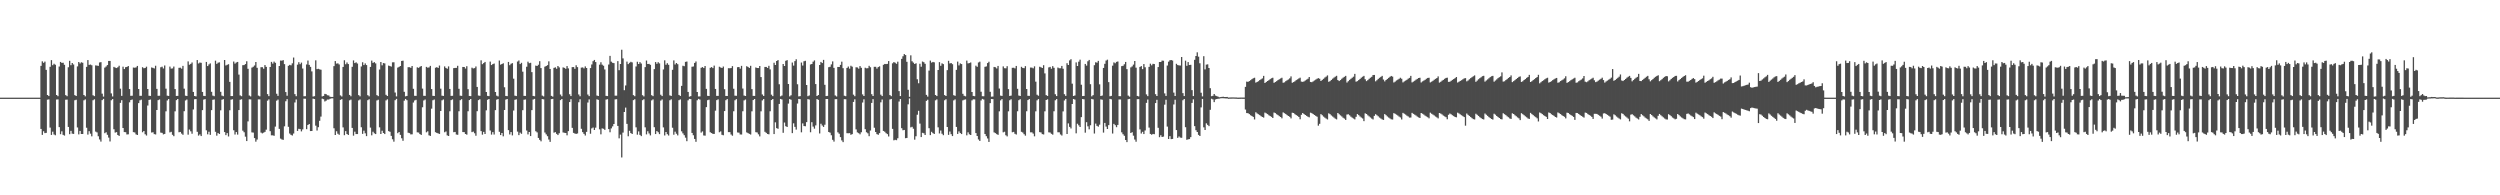 <?xml version="1.0" encoding="UTF-8"?>
<svg xmlns="http://www.w3.org/2000/svg" width="1920" height="150">
  <path d="M0 75.000h1v1.000H0zM1 75.000h1v1.000H1zM2 75.000h1v1.000H2zM3 75.000h1v1.000H3zM4 75.000h1v1.000H4zM5 75.000h1v1.000H5zM6 75.000h1v1.000H6zM7 75.000h1v1.000H7zM8 75.000h1v1.000H8zM9 75.000h1v1.000H9zM10 75.000h1v1.000H10zM11 75.000h1v1.000H11zM12 75.000h1v1.000H12zM13 75.000h1v1.000H13zM14 75.000h1v1.000H14zM15 75.000h1v1.000H15zM16 75.000h1v1.000H16zM17 75.000h1v1.000H17zM18 75.000h1v1.000H18zM19 75.000h1v1.000H19zM20 75.000h1v1.000H20zM21 75.000h1v1.000H21zM22 75.000h1v1.000H22zM23 75.000h1v1.000H23zM24 75.000h1v1.000H24zM25 75.000h1v1.000H25zM26 75.000h1v1.000H26zM27 75.000h1v1.000H27zM28 75.000h1v1.000H28zM29 75.000h1v1.000H29zM30 75.000h1v1.000H30zM31 50.597h1v48.409H31zM32 47.079h1v56.485H32zM33 48.253h1v52.540H33zM34 47.299h1v54.966H34zM35 53.637h1v48.385H35zM36 72.977h1v3.566H36zM37 73.802h1v2.542H37zM38 51.321h1v46.677H38zM39 46.193h1v57.456H39zM40 50.065h1v51.043H40zM41 48.969h1v54.311H41zM42 49.716h1v54.148H42zM43 72.966h1v3.481H43zM44 73.875h1v2.483H44zM45 51.092h1v46.525H45zM46 47.558h1v55.485H46zM47 48.263h1v52.597H47zM48 48.201h1v55.391H48zM49 49.766h1v54.383H49zM50 73.087h1v3.521H50zM51 73.874h1v2.602H51zM52 51.674h1v45.825H52zM53 46.712h1v56.328H53zM54 50.097h1v50.390H54zM55 48.382h1v54.293H55zM56 49.493h1v53.359H56zM57 73.051h1v3.945H57zM58 73.752h1v2.843H58zM59 50.988h1v46.895H59zM60 47.602h1v55.613H60zM61 48.762h1v51.776H61zM62 47.826h1v55.106H62zM63 48.195h1v54.736H63zM64 72.959h1v4.116H64zM65 73.963h1v2.355H65zM66 51.336h1v46.752H66zM67 46.113h1v57.252H67zM68 49.796h1v50.972H68zM69 49.570h1v53.086H69zM70 50.123h1v54.571H70zM71 73.159h1v3.845H71zM72 73.839h1v2.431H72zM73 50.213h1v50.836H73zM74 50.382h1v51.282H74zM75 50.592h1v54.042H75zM76 47.967h1v59.126H76zM77 47.722h1v61.024H77zM78 71.934h1v4.949H78zM79 74.187h1v1.726H79zM80 51.909h1v50.402H80zM81 51.056h1v50.525H81zM82 49.994h1v53.519H82zM83 46.796h1v58.863H83zM84 46.814h1v61.809H84zM85 71.737h1v5.290H85zM86 74.073h1v1.997H86zM87 51.340h1v47.947H87zM88 51.915h1v49.947H88zM89 52.299h1v49.176H89zM90 51.655h1v52.039H90zM91 50.500h1v53.918H91zM92 68.073h1v10.925H92zM93 73.618h1v3.341H93zM94 51.218h1v47.108H94zM95 53.066h1v48.363H95zM96 51.625h1v49.885H96zM97 51.414h1v51.856H97zM98 50.694h1v52.469H98zM99 68.406h1v10.166H99zM100 73.552h1v3.291H100zM101 73.518h1v2.942H101zM102 51.892h1v49.568H102zM103 52.033h1v49.700H103zM104 51.762h1v51.477H104zM105 50.656h1v53.008H105zM106 68.327h1v10.898H106zM107 73.585h1v3.482H107zM108 73.587h1v2.983H108zM109 51.589h1v49.973H109zM110 52.430h1v48.183H110zM111 52.185h1v50.907H111zM112 51.218h1v52.896H112zM113 68.335h1v12.720H113zM114 73.538h1v3.212H114zM115 73.653h1v2.804H115zM116 51.826h1v49.970H116zM117 52.098h1v49.493H117zM118 52.570h1v50.462H118zM119 50.481h1v52.767H119zM120 68.247h1v16.217H120zM121 73.559h1v3.354H121zM122 73.523h1v2.861H122zM123 51.663h1v50.156H123zM124 51.214h1v50.844H124zM125 52.568h1v50.657H125zM126 50.278h1v52.577H126zM127 68.072h1v17.418H127zM128 73.496h1v3.679H128zM129 73.677h1v2.414H129zM130 51.167h1v50.508H130zM131 52.669h1v48.564H131zM132 52.506h1v51.041H132zM133 51.072h1v53.519H133zM134 68.422h1v17.092H134zM135 73.670h1v3.215H135zM136 73.643h1v2.394H136zM137 52.090h1v49.498H137zM138 51.973h1v49.356H138zM139 52.734h1v49.851H139zM140 50.604h1v52.934H140zM141 68.090h1v17.289H141zM142 73.458h1v3.700H142zM143 73.730h1v2.691H143zM144 47.152h1v56.272H144zM145 49.697h1v49.795H145zM146 49.053h1v51.816H146zM147 47.952h1v54.755H147zM148 70.597h1v13.473H148zM149 73.716h1v2.514H149zM150 74.032h1v2.070H150zM151 46.153h1v55.077H151zM152 48.729h1v55.438H152zM153 48.007h1v55.209H153zM154 48.211h1v56.272H154zM155 70.610h1v13.992H155zM156 73.637h1v2.846H156zM157 73.789h1v2.356H157zM158 47.575h1v52.531H158zM159 50.733h1v52.417H159zM160 49.475h1v51.681H160zM161 48.668h1v54.906H161zM162 70.525h1v14.061H162zM163 73.408h1v3.258H163zM164 73.878h1v2.487H164zM165 46.578h1v54.644H165zM166 49.051h1v55.138H166zM167 48.122h1v54.079H167zM168 47.878h1v55.012H168zM169 70.478h1v14.246H169zM170 73.432h1v3.159H170zM171 73.876h1v2.279H171zM172 46.061h1v55.347H172zM173 50.293h1v53.498H173zM174 49.760h1v52.508H174zM175 49.297h1v55.515H175zM176 62.878h1v21.784H176zM177 73.778h1v2.763H177zM178 73.802h1v2.421H178zM179 47.277h1v52.777H179zM180 48.839h1v54.475H180zM181 47.997h1v53.429H181zM182 47.544h1v55.822H182zM183 57.305h1v27.245H183zM184 73.272h1v3.335H184zM185 73.900h1v2.338H185zM186 50.092h1v50.260H186zM187 49.986h1v51.619H187zM188 49.198h1v55.777H188zM189 47.035h1v61.308H189zM190 52.851h1v40.401H190zM191 73.375h1v2.895H191zM192 74.011h1v2.313H192zM193 51.910h1v49.790H193zM194 51.265h1v50.584H194zM195 50.292h1v55.720H195zM196 47.629h1v61.194H196zM197 52.095h1v55.092H197zM198 73.414h1v2.945H198zM199 73.974h1v2.368H199zM200 51.600h1v50.238H200zM201 51.622h1v50.835H201zM202 52.799h1v49.081H202zM203 49.973h1v51.302H203zM204 51.338h1v48.240H204zM205 72.310h1v5.016H205zM206 73.805h1v2.533H206zM207 51.452h1v49.326H207zM208 47.494h1v56.422H208zM209 48.848h1v55.074H209zM210 47.287h1v57.030H210zM211 48.254h1v48.982H211zM212 72.010h1v5.282H212zM213 73.618h1v2.860H213zM214 50.683h1v48.275H214zM215 46.481h1v59.985H215zM216 46.599h1v60.508H216zM217 46.182h1v61.255H217zM218 49.274h1v47.729H218zM219 70.703h1v7.056H219zM220 73.546h1v2.588H220zM221 50.514h1v46.852H221zM222 49.843h1v52.700H222zM223 50.179h1v53.409H223zM224 48.655h1v55.451H224zM225 44.202h1v58.361H225zM226 72.307h1v6.376H226zM227 73.892h1v2.479H227zM228 49.675h1v50.893H228zM229 47.780h1v51.117H229zM230 49.287h1v49.893H230zM231 48.065h1v52.830H231zM232 52.607h1v46.787H232zM233 73.947h1v1.842H233zM234 73.868h1v1.947H234zM235 49.484h1v49.717H235zM236 46.481h1v49.536H236zM237 49.831h1v45.421H237zM238 51.349h1v49.322H238zM239 54.824h1v45.796H239zM240 74.117h1v1.662H240zM241 73.865h1v2.220H241zM242 46.351h1v50.155H242zM243 53.069h1v47.204H243zM244 52.856h1v44.844H244zM245 53.232h1v39.531H245zM246 53.548h1v36.000H246zM247 74.050h1v1.738H247zM248 73.673h1v2.505H248zM249 72.093h1v5.846H249zM250 72.335h1v4.990H250zM251 73.149h1v3.295H251zM252 73.302h1v3.152H252zM253 74.297h1v1.557H253zM254 74.434h1v1.120H254zM255 74.460h1v1.068H255zM256 50.794h1v47.737H256zM257 46.921h1v56.735H257zM258 48.866h1v51.971H258zM259 48.659h1v54.062H259zM260 49.512h1v54.009H260zM261 73.282h1v3.394H261zM262 74.073h1v2.072H262zM263 51.405h1v46.454H263zM264 46.304h1v57.504H264zM265 49.371h1v51.318H265zM266 47.964h1v54.955H266zM267 49.216h1v54.440H267zM268 72.915h1v4.138H268zM269 73.917h1v2.558H269zM270 51.287h1v46.952H270zM271 46.404h1v57.804H271zM272 48.422h1v52.686H272zM273 47.887h1v55.092H273zM274 48.813h1v54.132H274zM275 73.064h1v4.053H275zM276 73.985h1v2.394H276zM277 51.021h1v46.734H277zM278 47.828h1v55.004H278zM279 49.984h1v50.368H279zM280 48.667h1v53.719H280zM281 49.953h1v54.606H281zM282 73.126h1v3.835H282zM283 74.002h1v2.233H283zM284 51.391h1v46.603H284zM285 46.564h1v57.387H285zM286 48.307h1v52.883H286zM287 47.698h1v54.715H287zM288 48.700h1v54.269H288zM289 73.067h1v4.078H289zM290 73.813h1v2.789H290zM291 53.423h1v44.348H291zM292 47.591h1v55.302H292zM293 50.185h1v50.214H293zM294 48.427h1v53.706H294zM295 48.691h1v54.258H295zM296 72.821h1v4.310H296zM297 73.745h1v2.522H297zM298 50.407h1v50.291H298zM299 50.749h1v50.498H299zM300 51.138h1v53.188H300zM301 47.863h1v59.102H301zM302 47.806h1v61.011H302zM303 71.054h1v5.889H303zM304 74.056h1v1.889H304zM305 51.912h1v50.403H305zM306 51.357h1v50.029H306zM307 50.672h1v52.908H307zM308 46.785h1v59.413H308zM309 46.569h1v61.581H309zM310 70.509h1v6.784H310zM311 73.984h1v1.982H311zM312 73.691h1v3.283H312zM313 51.611h1v50.307H313zM314 51.611h1v50.626H314zM315 52.092h1v51.151H315zM316 50.696h1v52.485H316zM317 68.220h1v10.512H317zM318 73.559h1v3.576H318zM319 73.608h1v3.045H319zM320 51.696h1v49.944H320zM321 52.144h1v49.616H321zM322 51.290h1v51.656H322zM323 50.702h1v52.920H323zM324 68.045h1v14.334H324zM325 73.597h1v3.561H325zM326 73.627h1v2.804H326zM327 51.343h1v50.274H327zM328 51.947h1v48.931H328zM329 51.746h1v52.201H329zM330 50.565h1v53.850H330zM331 68.396h1v15.056H331zM332 73.599h1v3.408H332zM333 73.722h1v2.735H333zM334 52.010h1v49.498H334zM335 51.565h1v50.505H335zM336 52.178h1v50.256H336zM337 50.343h1v52.525H337zM338 68.118h1v17.143H338zM339 73.482h1v3.548H339zM340 73.655h1v2.714H340zM341 51.011h1v50.545H341zM342 52.160h1v48.797H342zM343 52.792h1v51.193H343zM344 51.004h1v53.443H344zM345 68.321h1v17.123H345zM346 73.648h1v3.236H346zM347 73.577h1v2.740H347zM348 52.310h1v49.228H348zM349 52.170h1v49.154H349zM350 52.104h1v51.239H350zM351 50.557h1v52.976H351zM352 68.221h1v17.214H352zM353 73.448h1v3.508H353zM354 73.617h1v2.574H354zM355 51.398h1v50.013H355zM356 51.451h1v50.009H356zM357 52.625h1v50.297H357zM358 50.834h1v52.582H358zM359 68.484h1v16.945H359zM360 73.672h1v3.194H360zM361 73.811h1v2.235H361zM362 51.991h1v49.502H362zM363 52.594h1v48.477H363zM364 52.318h1v50.020H364zM365 51.025h1v53.233H365zM366 66.769h1v18.650H366zM367 73.394h1v3.518H367zM368 73.582h1v2.667H368zM369 46.358h1v54.366H369zM370 49.311h1v54.104H370zM371 48.440h1v52.837H371zM372 47.576h1v55.314H372zM373 70.667h1v14.056H373zM374 73.649h1v2.993H374zM375 73.829h1v2.226H375zM376 47.285h1v52.970H376zM377 49.987h1v53.395H377zM378 49.223h1v52.241H378zM379 48.783h1v54.532H379zM380 70.641h1v13.940H380zM381 73.465h1v3.094H381zM382 74.014h1v2.060H382zM383 46.490h1v54.753H383zM384 49.648h1v54.102H384zM385 49.175h1v52.944H385zM386 48.607h1v56.091H386zM387 67.004h1v17.466H387zM388 73.654h1v2.861H388zM389 73.806h1v2.214H389zM390 47.585h1v52.372H390zM391 50.051h1v53.211H391zM392 48.956h1v52.476H392zM393 48.504h1v55.473H393zM394 60.418h1v24.481H394zM395 73.483h1v3.151H395zM396 73.796h1v2.476H396zM397 47.253h1v53.841H397zM398 46.439h1v57.326H398zM399 49.190h1v52.663H399zM400 48.253h1v54.520H400zM401 55.046h1v29.606H401zM402 73.630h1v2.953H402zM403 73.665h1v2.726H403zM404 51.276h1v48.961H404zM405 47.368h1v55.839H405zM406 48.529h1v52.838H406zM407 48.211h1v56.301H407zM408 55.392h1v29.187H408zM409 73.675h1v2.770H409zM410 73.949h1v1.975H410zM411 50.387h1v50.438H411zM412 50.700h1v51.003H412zM413 49.713h1v56.236H413zM414 46.993h1v60.441H414zM415 52.251h1v56.270H415zM416 73.410h1v2.660H416zM417 74.046h1v2.239H417zM418 51.210h1v50.586H418zM419 50.676h1v52.547H419zM420 49.998h1v54.601H420zM421 47.096h1v60.088H421zM422 52.917h1v56.030H422zM423 73.607h1v2.541H423zM424 74.205h1v1.734H424zM425 52.102h1v49.788H425zM426 51.703h1v49.757H426zM427 52.763h1v50.051H427zM428 50.669h1v53.066H428zM429 51.750h1v50.616H429zM430 72.580h1v4.301H430zM431 73.933h1v2.122H431zM432 51.744h1v50.001H432zM433 52.124h1v49.869H433zM434 52.845h1v49.318H434zM435 50.760h1v53.196H435zM436 52.513h1v48.218H436zM437 72.385h1v5.993H437zM438 73.777h1v2.393H438zM439 51.543h1v46.666H439zM440 51.509h1v50.539H440zM441 52.863h1v49.704H441zM442 50.149h1v52.712H442zM443 51.561h1v50.960H443zM444 72.573h1v5.952H444zM445 73.938h1v2.274H445zM446 51.905h1v46.989H446zM447 51.746h1v49.756H447zM448 52.520h1v50.303H448zM449 50.991h1v53.116H449zM450 52.210h1v49.070H450zM451 72.578h1v6.175H451zM452 73.810h1v2.523H452zM453 52.263h1v50.467H453zM454 49.518h1v49.079H454zM455 46.989h1v50.953H455zM456 46.031h1v53.789H456zM457 47.689h1v50.385H457zM458 73.383h1v2.892H458zM459 73.725h1v2.981H459zM460 49.642h1v49.671H460zM461 47.826h1v55.346H461zM462 49.679h1v48.952H462zM463 50.496h1v48.421H463zM464 53.349h1v46.406H464zM465 73.647h1v2.850H465zM466 73.768h1v2.398H466zM467 49.536h1v49.586H467zM468 42.910h1v58.660H468zM469 47.359h1v51.248H469zM470 48.229h1v48.841H470zM471 48.494h1v46.720H471zM472 73.472h1v2.858H472zM473 73.487h1v2.721H473zM474 46.928h1v49.787H474zM475 53.888h1v52.355H475zM476 49.144h1v54.239H476zM477 38.200h1v82.718H477zM478 44.848h1v56.978H478zM479 69.292h1v16.713H479zM480 65.631h1v17.007H480zM481 47.330h1v47.794H481zM482 49.272h1v55.376H482zM483 48.245h1v52.212H483zM484 47.464h1v54.737H484zM485 47.906h1v55.030H485zM486 73.085h1v3.842H486zM487 73.904h1v2.309H487zM488 51.022h1v46.765H488zM489 47.399h1v56.021H489zM490 49.165h1v51.770H490zM491 47.707h1v55.895H491zM492 48.782h1v55.762H492zM493 73.096h1v3.839H493zM494 74.037h1v2.179H494zM495 51.582h1v46.214H495zM496 46.463h1v56.753H496zM497 49.159h1v51.667H497zM498 49.053h1v53.450H498zM499 49.769h1v54.238H499zM500 73.115h1v3.974H500zM501 73.805h1v2.520H501zM502 53.089h1v44.611H502zM503 47.672h1v55.305H503zM504 48.983h1v51.688H504zM505 47.773h1v53.802H505zM506 48.666h1v54.343H506zM507 72.772h1v4.485H507zM508 73.767h1v2.615H508zM509 53.369h1v44.494H509zM510 46.325h1v57.722H510zM511 49.740h1v51.619H511zM512 48.518h1v54.527H512zM513 49.750h1v54.346H513zM514 73.260h1v3.728H514zM515 73.680h1v2.595H515zM516 53.594h1v44.502H516zM517 46.394h1v57.074H517zM518 49.506h1v51.593H518zM519 48.406h1v54.280H519zM520 49.314h1v54.653H520zM521 72.887h1v4.086H521zM522 73.700h1v2.639H522zM523 65.924h1v34.940H523zM524 50.486h1v51.940H524zM525 50.845h1v52.984H525zM526 47.511h1v58.217H526zM527 47.231h1v61.213H527zM528 70.612h1v6.445H528zM529 74.232h1v1.685H529zM530 73.854h1v2.274H530zM531 51.273h1v50.840H531zM532 51.023h1v52.847H532zM533 48.330h1v58.378H533zM534 47.183h1v61.736H534zM535 70.639h1v6.346H535zM536 74.061h1v1.873H536zM537 74.017h1v2.472H537zM538 52.094h1v49.753H538zM539 51.522h1v49.370H539zM540 52.260h1v51.790H540zM541 50.713h1v53.497H541zM542 68.240h1v14.056H542zM543 73.556h1v3.414H543zM544 73.740h1v2.781H544zM545 52.076h1v49.523H545zM546 51.485h1v50.694H546zM547 52.351h1v50.470H547zM548 50.405h1v52.454H548zM549 68.277h1v16.705H549zM550 73.610h1v3.317H550zM551 73.620h1v2.664H551zM552 51.262h1v50.343H552zM553 51.794h1v49.137H553zM554 52.235h1v51.307H554zM555 51.116h1v52.757H555zM556 68.511h1v16.768H556zM557 73.671h1v3.280H557zM558 73.719h1v2.348H558zM559 52.362h1v49.140H559zM560 52.433h1v49.066H560zM561 52.274h1v51.026H561zM562 50.813h1v53.444H562zM563 68.157h1v17.286H563zM564 73.448h1v3.531H564zM565 73.556h1v2.582H565zM566 51.590h1v50.135H566zM567 51.453h1v50.427H567zM568 52.723h1v50.522H568zM569 50.601h1v52.706H569zM570 68.013h1v17.415H570zM571 73.371h1v3.722H571zM572 73.728h1v2.687H572zM573 50.822h1v50.869H573zM574 51.384h1v50.871H574zM575 52.186h1v50.647H575zM576 50.515h1v52.787H576zM577 68.464h1v17.020H577zM578 73.607h1v3.235H578zM579 73.675h1v2.341H579zM580 51.789h1v49.746H580zM581 52.202h1v49.524H581zM582 52.280h1v50.890H582zM583 50.696h1v54.068H583zM584 59.203h1v26.284H584zM585 72.558h1v4.553H585zM586 73.659h1v2.445H586zM587 51.389h1v49.825H587zM588 51.393h1v50.658H588zM589 52.160h1v50.738H589zM590 50.517h1v52.642H590zM591 53.317h1v32.142H591zM592 72.694h1v4.140H592zM593 73.842h1v2.178H593zM594 48.194h1v54.773H594zM595 49.940h1v44.008H595zM596 46.845h1v51.583H596zM597 46.134h1v52.800H597zM598 64.723h1v15.086H598zM599 73.996h1v1.963H599zM600 73.353h1v3.032H600zM601 49.168h1v52.827H601zM602 50.709h1v43.377H602zM603 46.701h1v50.222H603zM604 46.161h1v51.380H604zM605 64.487h1v15.093H605zM606 74.046h1v2.058H606zM607 73.152h1v3.465H607zM608 48.012h1v54.247H608zM609 50.359h1v44.346H609zM610 46.946h1v50.473H610zM611 45.537h1v53.998H611zM612 64.714h1v14.824H612zM613 74.032h1v1.969H613zM614 73.831h1v2.355H614zM615 48.012h1v53.621H615zM616 50.351h1v44.409H616zM617 47.032h1v49.770H617zM618 46.698h1v50.249H618zM619 65.268h1v28.527H619zM620 73.883h1v2.251H620zM621 73.299h1v3.133H621zM622 49.516h1v52.051H622zM623 49.129h1v44.733H623zM624 47.366h1v49.878H624zM625 46.366h1v52.438H625zM626 64.558h1v31.729H626zM627 73.716h1v2.359H627zM628 72.973h1v3.717H628zM629 49.918h1v52.591H629zM630 47.584h1v47.442H630zM631 48.421h1v47.999H631zM632 45.996h1v51.480H632zM633 65.125h1v30.665H633zM634 73.793h1v2.216H634zM635 73.648h1v2.404H635zM636 51.610h1v49.766H636zM637 51.294h1v50.611H637zM638 49.459h1v54.428H638zM639 47.163h1v60.221H639zM640 52.107h1v56.667H640zM641 73.333h1v2.871H641zM642 74.095h1v2.028H642zM643 51.422h1v50.212H643zM644 51.459h1v51.247H644zM645 49.820h1v55.476H645zM646 47.366h1v60.440H646zM647 52.367h1v56.804H647zM648 73.534h1v2.647H648zM649 73.876h1v2.348H649zM650 52.187h1v50.120H650zM651 51.098h1v51.245H651zM652 52.758h1v49.477H652zM653 50.476h1v53.031H653zM654 51.176h1v51.819H654zM655 72.708h1v5.576H655zM656 73.897h1v2.369H656zM657 51.651h1v47.705H657zM658 51.793h1v49.871H658zM659 52.726h1v49.586H659zM660 50.714h1v52.437H660zM661 52.046h1v49.526H661zM662 72.479h1v6.259H662zM663 73.742h1v2.520H663zM664 52.040h1v47.201H664zM665 52.463h1v49.131H665zM666 52.387h1v50.036H666zM667 50.550h1v54.057H667zM668 51.679h1v48.590H668zM669 72.325h1v6.751H669zM670 73.721h1v2.438H670zM671 51.327h1v46.751H671zM672 51.290h1v50.078H672zM673 52.677h1v50.321H673zM674 51.503h1v52.036H674zM675 50.939h1v51.318H675zM676 72.683h1v5.885H676zM677 73.784h1v2.641H677zM678 49.757h1v50.779H678zM679 49.089h1v52.090H679zM680 49.222h1v53.064H680zM681 49.041h1v53.990H681zM682 46.922h1v57.869H682zM683 73.014h1v3.365H683zM684 73.896h1v2.082H684zM685 48.615h1v50.378H685zM686 47.667h1v60.110H686zM687 48.195h1v59.182H687zM688 48.998h1v58.688H688zM689 47.379h1v58.808H689zM690 69.972h1v7.986H690zM691 73.776h1v2.284H691zM692 45.222h1v53.235H692zM693 43.187h1v56.851H693zM694 41.507h1v58.286H694zM695 42.294h1v63.853H695zM696 47.470h1v58.456H696zM697 68.957h1v11.156H697zM698 74.328h1v1.309H698zM699 42.498h1v55.359H699zM700 47.060h1v50.311H700zM701 48.096h1v50.762H701zM702 49.132h1v58.140H702zM703 48.608h1v56.066H703zM704 60.863h1v27.229H704zM705 63.941h1v21.178H705zM706 48.926h1v46.009H706zM707 51.258h1v54.031H707zM708 47.247h1v54.729H708zM709 47.773h1v54.581H709zM710 48.999h1v54.662H710zM711 72.858h1v4.599H711zM712 74.170h1v2.442H712zM713 54.207h1v44.247H713zM714 46.525h1v57.243H714zM715 48.098h1v53.118H715zM716 47.584h1v54.671H716zM717 47.890h1v55.028H717zM718 72.969h1v4.111H718zM719 73.791h1v2.555H719zM720 53.767h1v44.019H720zM721 47.714h1v54.767H721zM722 50.556h1v49.672H722zM723 48.619h1v54.106H723zM724 49.233h1v54.587H724zM725 73.009h1v3.984H725zM726 73.739h1v2.502H726zM727 53.883h1v43.628H727zM728 46.679h1v56.901H728zM729 48.761h1v52.238H729zM730 48.360h1v54.714H730zM731 49.320h1v55.183H731zM732 73.137h1v3.956H732zM733 73.563h1v2.796H733zM734 53.636h1v43.838H734zM735 47.323h1v55.560H735zM736 50.203h1v50.696H736zM737 48.705h1v53.515H737zM738 49.227h1v53.751H738zM739 72.055h1v5.070H739zM740 73.552h1v3.023H740zM741 73.995h1v2.365H741zM742 46.525h1v57.426H742zM743 48.698h1v52.913H743zM744 48.415h1v54.730H744zM745 47.979h1v55.690H745zM746 70.680h1v6.412H746zM747 73.698h1v2.585H747zM748 73.859h1v2.472H748zM749 50.426h1v51.758H749zM750 51.294h1v53.143H750zM751 47.979h1v59.116H751zM752 47.364h1v60.886H752zM753 70.457h1v6.724H753zM754 73.904h1v2.016H754zM755 73.948h1v2.475H755zM756 51.325h1v51.566H756zM757 50.990h1v53.612H757zM758 48.431h1v57.935H758zM759 47.391h1v61.593H759zM760 70.519h1v8.709H760zM761 74.255h1v1.760H761zM762 74.116h1v2.026H762zM763 51.419h1v50.278H763zM764 51.649h1v50.613H764zM765 52.587h1v50.435H765zM766 50.624h1v52.964H766zM767 67.981h1v17.513H767zM768 73.407h1v3.683H768zM769 73.663h1v2.492H769zM770 51.004h1v50.645H770zM771 52.356h1v48.809H771zM772 52.473h1v51.390H772zM773 50.837h1v53.937H773zM774 68.440h1v17.046H774zM775 73.674h1v3.315H775zM776 73.431h1v2.801H776zM777 52.055h1v49.531H777zM778 52.032h1v49.260H778zM779 52.540h1v50.233H779zM780 50.631h1v52.682H780zM781 68.215h1v17.257H781zM782 73.386h1v3.576H782zM783 73.708h1v2.490H783zM784 51.279h1v49.947H784zM785 52.160h1v49.602H785zM786 52.364h1v50.687H786zM787 50.787h1v53.430H787zM788 68.335h1v17.134H788zM789 73.577h1v3.283H789zM790 73.609h1v2.478H790zM791 51.871h1v49.759H791zM792 51.937h1v49.689H792zM793 52.503h1v50.116H793zM794 50.941h1v53.762H794zM795 62.700h1v22.789H795zM796 72.774h1v4.303H796zM797 73.546h1v2.536H797zM798 51.276h1v50.180H798zM799 51.657h1v50.065H799zM800 52.217h1v50.772H800zM801 50.071h1v53.179H801zM802 56.353h1v29.130H802zM803 73.058h1v3.723H803zM804 73.654h1v2.657H804zM805 51.773h1v49.871H805zM806 51.363h1v50.402H806zM807 52.767h1v49.988H807zM808 50.767h1v52.650H808zM809 52.072h1v33.401H809zM810 72.385h1v4.608H810zM811 73.769h1v2.325H811zM812 51.839h1v49.723H812zM813 52.442h1v49.213H813zM814 52.432h1v50.821H814zM815 50.638h1v53.445H815zM816 52.772h1v32.782H816zM817 72.355h1v4.786H817zM818 73.617h1v2.357H818zM819 48.553h1v54.370H819zM820 49.942h1v44.826H820zM821 46.376h1v51.064H821zM822 45.472h1v53.201H822zM823 64.269h1v15.601H823zM824 73.745h1v2.309H824zM825 73.305h1v3.203H825zM826 47.928h1v54.459H826zM827 50.695h1v44.346H827zM828 47.345h1v48.928H828zM829 45.839h1v51.697H829zM830 65.074h1v24.898H830zM831 73.760h1v2.287H831zM832 73.663h1v2.625H832zM833 49.082h1v52.824H833zM834 50.384h1v43.461H834zM835 47.061h1v49.953H835zM836 46.024h1v53.316H836zM837 64.651h1v31.543H837zM838 73.975h1v1.986H838zM839 73.052h1v3.278H839zM840 50.086h1v52.464H840zM841 47.802h1v47.143H841zM842 48.151h1v48.538H842zM843 46.747h1v50.542H843zM844 64.752h1v30.969H844zM845 73.745h1v2.605H845zM846 73.359h1v3.215H846zM847 52.182h1v49.635H847zM848 49.003h1v45.419H848zM849 46.503h1v50.743H849zM850 45.820h1v53.247H850zM851 63.070h1v33.053H851zM852 73.948h1v2.004H852zM853 73.623h1v2.647H853zM854 50.432h1v52.108H854zM855 47.902h1v47.235H855zM856 48.597h1v47.571H856zM857 47.506h1v50.204H857zM858 47.182h1v48.744H858zM859 73.853h1v2.540H859zM860 73.871h1v2.502H860zM861 50.807h1v50.803H861zM862 50.542h1v52.585H862zM863 49.344h1v54.964H863zM864 47.575h1v59.958H864zM865 53.073h1v56.109H865zM866 73.424h1v2.761H866zM867 74.258h1v1.649H867zM868 51.767h1v50.373H868zM869 50.970h1v50.557H869zM870 49.615h1v54.568H870zM871 46.827h1v60.352H871zM872 51.982h1v56.891H872zM873 73.656h1v2.524H873zM874 74.017h1v2.116H874zM875 51.426h1v47.977H875zM876 50.720h1v51.859H876zM877 53.086h1v48.114H877zM878 49.225h1v53.751H878zM879 51.672h1v48.530H879zM880 72.522h1v6.483H880zM881 73.854h1v2.567H881zM882 51.333h1v46.650H882zM883 48.921h1v53.935H883zM884 50.166h1v53.321H884zM885 49.018h1v53.860H885zM886 49.185h1v53.889H886zM887 72.328h1v6.833H887zM888 73.707h1v2.927H888zM889 51.487h1v46.685H889zM890 47.635h1v57.735H890zM891 47.599h1v56.288H891zM892 46.566h1v58.665H892zM893 46.641h1v58.281H893zM894 71.725h1v8.672H894zM895 73.665h1v2.916H895zM896 50.305h1v46.938H896zM897 47.357h1v59.386H897zM898 46.280h1v58.283H898zM899 46.084h1v60.783H899zM900 46.512h1v60.197H900zM901 71.128h1v9.095H901zM902 73.716h1v2.863H902zM903 48.987h1v50.903H903zM904 49.950h1v55.945H904zM905 50.234h1v54.592H905zM906 50.335h1v55.356H906zM907 43.788h1v62.064H907zM908 71.520h1v5.475H908zM909 73.778h1v2.249H909zM910 46.592h1v51.103H910zM911 50.519h1v56.829H911zM912 47.675h1v59.325H912zM913 49.907h1v56.875H913zM914 49.744h1v55.572H914zM915 69.238h1v9.790H915zM916 73.778h1v2.524H916zM917 45.941h1v50.905H917zM918 42.990h1v57.028H918zM919 40.200h1v61.180H919zM920 43.527h1v60.028H920zM921 48.609h1v55.845H921zM922 71.219h1v11.284H922zM923 74.039h1v1.952H923zM924 43.162h1v54.611H924zM925 53.275h1v46.576H925zM926 49.616h1v45.090H926zM927 49.388h1v46.507H927zM928 52.247h1v44.609H928zM929 67.721h1v16.583H929zM930 73.856h1v1.991H930zM931 73.553h1v2.774H931zM932 72.170h1v6.257H932zM933 73.433h1v2.979H933zM934 73.806h1v2.228H934zM935 74.227h1v1.625H935zM936 74.715h1v1.000H936zM937 74.532h1v1.000H937zM938 74.407h1v1.000H938zM939 74.308h1v1.157H939zM940 74.511h1v1.000H940zM941 74.493h1v1.120H941zM942 74.463h1v1.162H942zM943 74.905h1v1.000H943zM944 74.829h1v1.000H944zM945 74.819h1v1.000H945zM946 74.779h1v1.000H946zM947 74.793h1v1.000H947zM948 74.839h1v1.000H948zM949 74.873h1v1.000H949zM950 74.952h1v1.000H950zM951 74.956h1v1.000H951zM952 74.931h1v1.000H952zM953 74.904h1v1.000H953zM954 74.931h1v1.000H954zM955 74.925h1v1.000H955zM956 66.708h1v17.418H956zM957 62.689h1v24.166H957zM958 62.875h1v24.061H958zM959 62.235h1v25.439H959zM960 61.598h1v26.911H960zM961 60.749h1v28.397H961zM962 60.107h1v29.676H962zM963 59.691h1v32.067H963zM964 63.462h1v22.756H964zM965 62.935h1v24.200H965zM966 62.336h1v25.439H966zM967 61.488h1v26.919H967zM968 60.859h1v28.390H968zM969 60.226h1v29.655H969zM970 58.253h1v32.045H970zM971 63.731h1v22.732H971zM972 62.939h1v24.111H972zM973 62.232h1v25.427H973zM974 61.603h1v26.899H974zM975 60.763h1v28.368H975zM976 60.132h1v29.632H976zM977 59.717h1v30.883H977zM978 63.567h1v22.849H978zM979 62.944h1v23.950H979zM980 62.328h1v25.449H980zM981 61.494h1v26.909H981zM982 60.870h1v28.362H982zM983 60.244h1v29.617H983zM984 59.721h1v31.174H984zM985 63.556h1v22.749H985zM986 63.227h1v23.728H986zM987 62.302h1v25.295H987zM988 61.656h1v26.791H988zM989 61.027h1v28.057H989zM990 60.170h1v29.553H990zM991 58.694h1v32.259H991zM992 63.552h1v23.025H992zM993 63.032h1v23.748H993zM994 62.391h1v25.317H994zM995 61.548h1v26.801H995zM996 60.919h1v28.055H996zM997 60.283h1v29.536H997zM998 59.657h1v31.919H998zM999 62.692h1v25.474H999zM1000 62.888h1v23.878H1000zM1001 62.527h1v25.091H1001zM1002 61.816h1v26.480H1002zM1003 61.131h1v27.851H1003zM1004 60.456h1v29.200H1004zM1005 59.138h1v30.959H1005zM1006 62.911h1v23.627H1006zM1007 63.116h1v23.831H1007zM1008 62.496h1v25.118H1008zM1009 61.801h1v26.515H1009zM1010 61.117h1v27.878H1010zM1011 60.448h1v29.214H1011zM1012 60.009h1v36.511H1012zM1013 60.459h1v34.627H1013zM1014 62.219h1v25.449H1014zM1015 61.347h1v27.192H1015zM1016 60.524h1v29.041H1016zM1017 59.545h1v30.837H1017zM1018 58.855h1v32.223H1018zM1019 57.896h1v33.856H1019zM1020 62.830h1v24.217H1020zM1021 62.288h1v25.430H1021zM1022 61.404h1v27.278H1022zM1023 60.398h1v29.121H1023zM1024 59.589h1v30.749H1024zM1025 58.906h1v32.252H1025zM1026 58.201h1v33.496H1026zM1027 61.479h1v25.283H1027zM1028 62.262h1v25.483H1028zM1029 61.471h1v27.150H1029zM1030 60.464h1v28.995H1030zM1031 59.643h1v30.781H1031zM1032 58.965h1v32.143H1032zM1033 58.286h1v33.816H1033zM1034 63.359h1v24.604H1034zM1035 62.336h1v25.435H1035zM1036 61.329h1v27.252H1036zM1037 60.507h1v29.070H1037zM1038 59.686h1v30.694H1038zM1039 58.873h1v32.186H1039zM1040 56.730h1v34.993H1040zM1041 62.703h1v27.005H1041zM1042 62.335h1v25.259H1042zM1043 61.483h1v26.952H1043zM1044 60.635h1v28.817H1044zM1045 59.640h1v30.646H1045zM1046 58.946h1v32.040H1046zM1047 58.271h1v34.784H1047zM1048 60.873h1v26.150H1048zM1049 62.327h1v25.200H1049zM1050 61.521h1v27.043H1050zM1051 60.509h1v28.898H1051zM1052 59.683h1v30.550H1052zM1053 58.998h1v32.069H1053zM1054 57.633h1v34.114H1054zM1055 57.566h1v31.412H1055zM1056 62.439h1v25.275H1056zM1057 61.572h1v26.929H1057zM1058 60.571h1v28.776H1058zM1059 59.744h1v30.590H1059zM1060 59.052h1v31.962H1060zM1061 58.246h1v33.444H1061zM1062 61.070h1v31.038H1062zM1063 62.508h1v25.109H1063zM1064 61.450h1v27.030H1064zM1065 60.618h1v28.812H1065zM1066 59.793h1v30.495H1066zM1067 58.962h1v32.006H1067zM1068 58.300h1v33.337H1068zM1069 58.807h1v32.996H1069zM1070 63.314h1v23.561H1070zM1071 62.665h1v24.747H1071zM1072 61.809h1v26.280H1072zM1073 61.180h1v27.537H1073zM1074 60.534h1v29.037H1074zM1075 59.689h1v30.518H1075zM1076 60.465h1v31.292H1076zM1077 63.270h1v23.417H1077zM1078 62.534h1v24.813H1078zM1079 61.910h1v26.079H1079zM1080 61.283h1v27.539H1080zM1081 60.434h1v29.027H1081zM1082 59.808h1v30.490H1082zM1083 58.246h1v32.004H1083zM1084 63.289h1v23.404H1084zM1085 62.662h1v24.796H1085zM1086 62.019h1v26.066H1086zM1087 61.188h1v27.520H1087zM1088 60.553h1v28.999H1088zM1089 59.923h1v30.256H1089zM1090 59.717h1v30.883H1090zM1091 63.320h1v23.454H1091zM1092 62.531h1v24.816H1092zM1093 61.909h1v26.082H1093zM1094 61.290h1v27.522H1094zM1095 60.452h1v28.992H1095zM1096 59.831h1v30.236H1096zM1097 59.721h1v31.174H1097zM1098 63.280h1v23.273H1098zM1099 62.746h1v24.602H1099zM1100 62.078h1v25.946H1100zM1101 61.238h1v27.420H1101zM1102 60.595h1v28.917H1102zM1103 59.962h1v30.182H1103zM1104 58.694h1v32.260H1104zM1105 63.434h1v23.346H1105zM1106 62.823h1v24.441H1106zM1107 61.966h1v25.965H1107zM1108 61.342h1v27.421H1108zM1109 60.494h1v28.905H1109zM1110 59.866h1v30.164H1110zM1111 59.657h1v31.919H1111zM1112 62.888h1v25.278H1112zM1113 62.788h1v24.420H1113zM1114 62.061h1v25.760H1114zM1115 61.358h1v27.166H1115zM1116 60.679h1v28.530H1116zM1117 60.012h1v29.865H1117zM1118 59.138h1v30.959H1118zM1119 63.381h1v23.158H1119zM1120 62.749h1v24.371H1120zM1121 62.180h1v25.676H1121zM1122 61.570h1v26.974H1122zM1123 60.893h1v28.326H1123zM1124 60.228h1v29.654H1124zM1125 60.009h1v36.511H1125zM1126 62.483h1v24.733H1126zM1127 61.820h1v26.372H1127zM1128 60.884h1v28.168H1128zM1129 60.019h1v29.882H1129zM1130 59.268h1v31.533H1130zM1131 58.585h1v32.896H1131zM1132 57.881h1v33.873H1132zM1133 62.828h1v24.498H1133zM1134 61.915h1v26.269H1134zM1135 60.900h1v28.113H1135zM1136 60.071h1v29.944H1136zM1137 59.323h1v31.426H1137zM1138 58.506h1v32.924H1138zM1139 58.202h1v33.561H1139zM1140 62.671h1v24.521H1140zM1141 61.791h1v26.320H1141zM1142 60.967h1v28.031H1142zM1143 60.132h1v29.816H1143zM1144 59.237h1v31.459H1144zM1145 58.559h1v32.811H1145zM1146 58.291h1v33.582H1146zM1147 62.733h1v24.600H1147zM1148 61.838h1v26.225H1148zM1149 61.003h1v28.071H1149zM1150 60.017h1v29.885H1150zM1151 59.283h1v31.364H1151zM1152 58.615h1v32.837H1152zM1153 55.605h1v36.113H1153zM1154 62.680h1v24.315H1154zM1155 62.420h1v25.261H1155zM1156 61.496h1v26.909H1156zM1157 60.753h1v28.573H1157zM1158 59.837h1v30.227H1158zM1159 59.130h1v31.838H1159zM1160 57.887h1v33.433H1160zM1161 63.068h1v23.979H1161zM1162 62.302h1v25.272H1162zM1163 61.558h1v26.972H1163zM1164 60.647h1v28.629H1164zM1165 59.918h1v30.262H1165zM1166 59.018h1v31.865H1166zM1167 58.672h1v33.605H1167zM1168 62.938h1v24.022H1168zM1169 62.407h1v25.308H1169zM1170 61.455h1v26.999H1170zM1171 60.710h1v28.656H1171zM1172 59.811h1v30.281H1172zM1173 59.109h1v31.864H1173zM1174 57.486h1v33.849H1174zM1175 63.000h1v23.684H1175zM1176 62.384h1v25.253H1176zM1177 61.513h1v26.895H1177zM1178 60.785h1v28.531H1178zM1179 59.890h1v30.125H1179zM1180 59.171h1v31.731H1180zM1181 57.460h1v35.804H1181zM1182 63.974h1v22.393H1182zM1183 63.114h1v23.844H1183zM1184 62.260h1v25.373H1184zM1185 61.627h1v26.852H1185zM1186 60.801h1v28.313H1186zM1187 60.142h1v29.611H1187zM1188 59.722h1v31.658H1188zM1189 63.440h1v22.932H1189zM1190 62.970h1v23.864H1190zM1191 62.373h1v25.361H1191zM1192 61.527h1v26.843H1192zM1193 60.896h1v28.100H1193zM1194 60.263h1v29.578H1194zM1195 59.847h1v30.411H1195zM1196 63.554h1v22.830H1196zM1197 63.192h1v23.803H1197zM1198 62.281h1v25.336H1198zM1199 61.646h1v26.810H1199zM1200 61.022h1v28.062H1200zM1201 60.180h1v29.536H1201zM1202 58.556h1v32.387H1202zM1203 63.625h1v22.910H1203zM1204 63.033h1v23.779H1204zM1205 62.374h1v25.348H1205zM1206 61.547h1v26.803H1206zM1207 60.926h1v28.043H1207zM1208 60.300h1v29.504H1208zM1209 59.681h1v32.401H1209zM1210 63.535h1v23.213H1210zM1211 63.289h1v23.526H1211zM1212 62.360h1v25.185H1212zM1213 61.719h1v26.668H1213zM1214 61.087h1v27.933H1214zM1215 60.232h1v29.429H1215zM1216 58.358h1v31.935H1216zM1217 62.732h1v23.744H1217zM1218 63.134h1v23.621H1218zM1219 62.443h1v25.204H1219zM1220 61.615h1v26.666H1220zM1221 60.987h1v27.920H1221zM1222 60.352h1v29.402H1222zM1223 59.723h1v31.621H1223zM1224 61.661h1v25.761H1224zM1225 63.058h1v24.318H1225zM1226 62.684h1v24.818H1226zM1227 61.899h1v26.325H1227zM1228 61.208h1v27.698H1228zM1229 60.531h1v29.051H1229zM1230 59.645h1v31.435H1230zM1231 61.466h1v25.683H1231zM1232 63.439h1v23.480H1232zM1233 62.558h1v24.983H1233zM1234 61.888h1v26.337H1234zM1235 61.203h1v27.706H1235zM1236 60.529h1v29.049H1236zM1237 59.609h1v32.378H1237zM1238 53.051h1v38.789H1238zM1239 62.078h1v25.728H1239zM1240 61.465h1v27.045H1240zM1241 60.565h1v28.947H1241zM1242 59.732h1v30.606H1242zM1243 58.901h1v32.132H1243zM1244 57.182h1v34.531H1244zM1245 61.801h1v25.174H1245zM1246 62.242h1v25.279H1246zM1247 61.459h1v27.153H1247zM1248 60.622h1v28.845H1248zM1249 59.638h1v30.653H1249zM1250 58.953h1v32.163H1250zM1251 58.280h1v34.910H1251zM1252 59.821h1v28.260H1252zM1253 62.477h1v25.248H1253zM1254 61.511h1v27.062H1254zM1255 60.516h1v28.880H1255zM1256 59.695h1v30.673H1256zM1257 59.010h1v32.047H1257zM1258 56.747h1v34.982H1258zM1259 62.227h1v27.470H1259zM1260 62.319h1v25.308H1260zM1261 61.383h1v27.137H1261zM1262 60.570h1v28.782H1262zM1263 59.746h1v30.581H1263zM1264 58.927h1v32.076H1264zM1265 58.265h1v33.407H1265zM1266 60.893h1v31.934H1266zM1267 62.457h1v25.099H1267zM1268 61.548h1v26.806H1268zM1269 60.701h1v28.680H1269zM1270 59.699h1v30.522H1270zM1271 59.007h1v31.919H1271zM1272 58.324h1v33.383H1272zM1273 57.819h1v31.095H1273zM1274 62.372h1v25.127H1274zM1275 61.607h1v26.890H1275zM1276 60.750h1v28.585H1276zM1277 59.751h1v30.414H1277zM1278 59.057h1v31.953H1278zM1279 58.382h1v33.304H1279zM1280 58.592h1v33.216H1280zM1281 62.516h1v25.181H1281zM1282 61.629h1v26.787H1282zM1283 60.646h1v28.620H1283zM1284 59.819h1v30.444H1284zM1285 59.115h1v31.837H1285zM1286 58.307h1v33.320H1286zM1287 58.198h1v33.058H1287zM1288 62.584h1v24.971H1288zM1289 61.526h1v26.884H1289zM1290 60.698h1v28.684H1290zM1291 59.873h1v30.334H1291zM1292 59.033h1v31.867H1292zM1293 58.366h1v33.204H1293zM1294 57.773h1v33.927H1294zM1295 62.734h1v24.695H1295zM1296 62.746h1v24.419H1296zM1297 62.041h1v25.803H1297zM1298 61.428h1v27.250H1298zM1299 60.580h1v28.735H1299zM1300 59.954h1v29.990H1300zM1301 60.759h1v30.665H1301zM1302 63.429h1v23.077H1302zM1303 62.857h1v24.417H1303zM1304 62.213h1v25.672H1304zM1305 61.397h1v27.105H1305zM1306 60.776h1v28.553H1306zM1307 60.159h1v29.784H1307zM1308 58.096h1v33.065H1308zM1309 63.528h1v22.916H1309zM1310 62.844h1v24.194H1310zM1311 62.221h1v25.454H1311zM1312 61.619h1v26.861H1312zM1313 60.814h1v28.272H1313zM1314 60.213h1v29.515H1314zM1315 58.991h1v31.684H1315zM1316 63.593h1v22.703H1316zM1317 63.078h1v23.938H1317zM1318 62.479h1v25.144H1318zM1319 61.700h1v26.506H1319zM1320 61.127h1v27.842H1320zM1321 60.362h1v29.179H1321zM1322 60.384h1v31.172H1322zM1323 64.162h1v21.907H1323zM1324 63.301h1v23.305H1324zM1325 62.716h1v24.474H1325zM1326 62.145h1v25.806H1326zM1327 61.411h1v27.086H1327zM1328 60.867h1v28.358H1328zM1329 59.465h1v30.919H1329zM1330 63.842h1v21.829H1330zM1331 63.750h1v22.596H1331zM1332 63.045h1v23.837H1332zM1333 62.511h1v24.895H1333zM1334 62.012h1v26.057H1334zM1335 61.376h1v27.169H1335zM1336 58.018h1v30.791H1336zM1337 66.399h1v17.017H1337zM1338 66.198h1v17.530H1338zM1339 65.822h1v18.298H1339zM1340 65.493h1v18.961H1340zM1341 65.197h1v19.558H1341zM1342 64.934h1v20.088H1342zM1343 63.504h1v21.937H1343zM1344 66.948h1v16.106H1344zM1345 67.365h1v15.219H1345zM1346 67.101h1v15.755H1346zM1347 66.873h1v16.217H1347zM1348 66.677h1v16.617H1348zM1349 66.511h1v16.951H1349zM1350 56.147h1v38.379H1350zM1351 62.219h1v25.480H1351zM1352 61.907h1v26.116H1352zM1353 61.050h1v27.812H1353zM1354 60.208h1v29.665H1354zM1355 59.315h1v31.320H1355zM1356 58.614h1v32.707H1356zM1357 57.516h1v34.074H1357zM1358 62.949h1v24.127H1358zM1359 61.978h1v25.964H1359zM1360 61.137h1v27.811H1360zM1361 60.307h1v29.466H1361zM1362 59.391h1v31.149H1362zM1363 58.722h1v32.628H1363zM1364 58.454h1v34.275H1364zM1365 62.929h1v24.073H1365zM1366 62.105h1v25.873H1366zM1367 61.277h1v27.523H1367zM1368 60.300h1v29.319H1368zM1369 59.533h1v31.000H1369zM1370 58.872h1v32.315H1370zM1371 57.166h1v34.285H1371zM1372 63.084h1v23.934H1372zM1373 62.261h1v25.559H1373zM1374 61.296h1v27.326H1374zM1375 60.511h1v29.057H1375zM1376 59.733h1v30.595H1376zM1377 58.970h1v31.997H1377zM1378 57.691h1v36.724H1378zM1379 65.125h1v19.758H1379zM1380 64.641h1v20.776H1380zM1381 64.014h1v21.905H1381zM1382 63.545h1v22.981H1382zM1383 62.982h1v23.979H1383zM1384 62.568h1v24.894H1384zM1385 60.938h1v26.828H1385zM1386 65.593h1v19.436H1386zM1387 65.629h1v18.681H1387zM1388 65.243h1v19.575H1388zM1389 64.783h1v20.386H1389zM1390 64.459h1v21.111H1390zM1391 64.113h1v21.757H1391zM1392 63.127h1v24.153H1392zM1393 65.993h1v17.283H1393zM1394 67.085h1v15.883H1394zM1395 66.681h1v16.601H1395zM1396 66.448h1v17.138H1396zM1397 66.191h1v17.590H1397zM1398 66.032h1v17.958H1398zM1399 63.948h1v23.374H1399zM1400 69.415h1v13.689H1400zM1401 74.968h1v1.000H1401zM1402 75.000h1v1.000H1402zM1403 75.000h1v1.000H1403zM1404 75.000h1v1.000H1404zM1405 75.000h1v1.000H1405zM1406 75.000h1v1.000H1406zM1407 75.000h1v1.000H1407zM1408 75.000h1v1.000H1408zM1409 75.000h1v1.000H1409zM1410 47.065h1v55.910H1410zM1411 50.461h1v49.493H1411zM1412 49.264h1v52.738H1412zM1413 48.912h1v55.077H1413zM1414 70.650h1v6.455H1414zM1415 73.747h1v2.575H1415zM1416 74.107h1v2.359H1416zM1417 46.532h1v57.432H1417zM1418 48.431h1v52.745H1418zM1419 48.318h1v53.431H1419zM1420 46.985h1v56.239H1420zM1421 70.481h1v11.369H1421zM1422 73.462h1v3.053H1422zM1423 73.900h1v2.366H1423zM1424 47.701h1v55.069H1424zM1425 50.727h1v48.845H1425zM1426 49.817h1v51.884H1426zM1427 49.083h1v54.598H1427zM1428 70.607h1v13.183H1428zM1429 73.748h1v2.697H1429zM1430 73.932h1v2.228H1430zM1431 46.698h1v54.155H1431zM1432 48.683h1v55.009H1432zM1433 47.847h1v54.693H1433zM1434 48.364h1v55.896H1434zM1435 70.632h1v14.155H1435zM1436 73.523h1v2.992H1436zM1437 73.834h1v2.258H1437zM1438 47.285h1v52.742H1438zM1439 50.435h1v52.750H1439zM1440 49.414h1v51.623H1440zM1441 48.788h1v54.465H1441zM1442 70.394h1v14.458H1442zM1443 73.461h1v3.348H1443zM1444 73.892h1v2.450H1444zM1445 46.363h1v55.026H1445zM1446 49.019h1v55.271H1446zM1447 48.285h1v53.902H1447zM1448 47.667h1v55.376H1448zM1449 70.577h1v13.926H1449zM1450 73.480h1v3.003H1450zM1451 73.804h1v2.362H1451zM1452 50.487h1v50.623H1452zM1453 50.527h1v51.859H1453zM1454 49.512h1v56.354H1454zM1455 46.736h1v61.961H1455zM1456 52.958h1v30.249H1456zM1457 73.801h1v2.440H1457zM1458 73.903h1v2.390H1458zM1459 51.811h1v50.341H1459zM1460 50.956h1v51.291H1460zM1461 49.826h1v55.042H1461zM1462 47.396h1v61.395H1462zM1463 52.129h1v31.339H1463zM1464 73.726h1v2.383H1464zM1465 73.991h1v2.356H1465zM1466 51.347h1v50.444H1466zM1467 51.495h1v50.843H1467zM1468 52.460h1v50.146H1468zM1469 50.509h1v52.889H1469zM1470 52.564h1v47.583H1470zM1471 72.392h1v4.643H1471zM1472 73.704h1v2.368H1472zM1473 51.186h1v50.010H1473zM1474 52.093h1v49.311H1474zM1475 52.316h1v50.738H1475zM1476 50.706h1v54.408H1476zM1477 51.473h1v51.326H1477zM1478 72.713h1v4.207H1478zM1479 73.890h1v2.395H1479zM1480 52.243h1v49.326H1480zM1481 51.849h1v49.380H1481zM1482 52.665h1v50.108H1482zM1483 50.353h1v52.574H1483zM1484 52.413h1v48.777H1484zM1485 72.342h1v4.591H1485zM1486 73.826h1v2.470H1486zM1487 51.378h1v49.820H1487zM1488 51.977h1v49.473H1488zM1489 52.741h1v50.628H1489zM1490 50.701h1v52.883H1490zM1491 51.158h1v51.961H1491zM1492 72.712h1v4.136H1492zM1493 73.862h1v2.246H1493zM1494 51.708h1v50.131H1494zM1495 52.285h1v49.351H1495zM1496 52.479h1v50.179H1496zM1497 50.940h1v53.089H1497zM1498 52.050h1v49.749H1498zM1499 72.554h1v4.532H1499zM1500 73.741h1v2.398H1500zM1501 51.724h1v49.109H1501zM1502 52.297h1v49.385H1502zM1503 52.565h1v50.319H1503zM1504 50.520h1v52.946H1504zM1505 52.700h1v47.652H1505zM1506 72.304h1v6.580H1506zM1507 73.928h1v2.236H1507zM1508 51.240h1v46.692H1508zM1509 51.297h1v50.273H1509zM1510 52.429h1v49.972H1510zM1511 50.778h1v52.441H1511zM1512 51.891h1v50.190H1512zM1513 72.469h1v6.100H1513zM1514 73.825h1v2.349H1514zM1515 51.871h1v46.495H1515zM1516 52.549h1v49.013H1516zM1517 52.625h1v49.741H1517zM1518 50.742h1v53.449H1518zM1519 51.899h1v48.951H1519zM1520 72.407h1v6.509H1520zM1521 73.839h1v2.185H1521zM1522 50.234h1v48.275H1522zM1523 46.812h1v57.536H1523zM1524 48.403h1v52.136H1524zM1525 47.712h1v55.053H1525zM1526 53.658h1v49.189H1526zM1527 73.020h1v3.626H1527zM1528 73.835h1v2.644H1528zM1529 51.130h1v46.728H1529zM1530 46.262h1v57.714H1530zM1531 50.013h1v51.488H1531zM1532 48.724h1v54.377H1532zM1533 48.809h1v54.880H1533zM1534 73.065h1v3.503H1534zM1535 73.772h1v2.615H1535zM1536 51.177h1v46.381H1536zM1537 47.608h1v55.511H1537zM1538 48.598h1v52.284H1538zM1539 48.335h1v54.973H1539zM1540 49.686h1v54.382H1540zM1541 73.209h1v3.303H1541zM1542 73.855h1v2.504H1542zM1543 51.843h1v45.713H1543zM1544 46.656h1v56.692H1544zM1545 49.962h1v50.374H1545zM1546 48.609h1v53.942H1546zM1547 49.709h1v53.346H1547zM1548 72.835h1v4.255H1548zM1549 73.841h1v2.625H1549zM1550 50.916h1v47.477H1550zM1551 46.313h1v58.260H1551zM1552 47.879h1v53.551H1552zM1553 47.634h1v55.419H1553zM1554 48.924h1v53.993H1554zM1555 73.044h1v3.980H1555zM1556 73.929h1v2.466H1556zM1557 50.723h1v47.284H1557zM1558 47.391h1v55.737H1558zM1559 50.135h1v50.428H1559zM1560 49.064h1v53.424H1560zM1561 50.423h1v54.364H1561zM1562 73.148h1v3.846H1562zM1563 73.917h1v2.362H1563zM1564 50.250h1v50.451H1564zM1565 50.504h1v50.674H1565zM1566 51.024h1v53.345H1566zM1567 47.811h1v58.705H1567zM1568 48.028h1v60.907H1568zM1569 72.241h1v4.740H1569zM1570 74.184h1v1.726H1570zM1571 51.878h1v49.807H1571zM1572 50.995h1v50.414H1572zM1573 50.094h1v53.229H1573zM1574 47.347h1v57.941H1574zM1575 46.732h1v61.660H1575zM1576 71.884h1v5.237H1576zM1577 74.106h1v1.932H1577zM1578 51.666h1v48.647H1578zM1579 51.872h1v50.252H1579zM1580 52.036h1v49.701H1580zM1581 51.615h1v52.321H1581zM1582 50.543h1v54.814H1582zM1583 68.122h1v10.813H1583zM1584 73.538h1v3.123H1584zM1585 51.106h1v47.742H1585zM1586 52.917h1v48.713H1586zM1587 51.527h1v50.300H1587zM1588 51.245h1v51.643H1588zM1589 50.739h1v52.618H1589zM1590 68.399h1v10.142H1590zM1591 73.531h1v3.262H1591zM1592 72.360h1v4.070H1592zM1593 51.793h1v49.696H1593zM1594 51.445h1v50.476H1594zM1595 51.977h1v51.202H1595zM1596 50.771h1v52.508H1596zM1597 68.332h1v10.453H1597zM1598 73.620h1v3.328H1598zM1599 73.598h1v2.987H1599zM1600 51.896h1v49.639H1600zM1601 52.682h1v48.493H1601zM1602 51.721h1v51.161H1602zM1603 50.723h1v52.949H1603zM1604 67.908h1v14.310H1604zM1605 73.439h1v3.594H1605zM1606 73.730h1v2.553H1606zM1607 49.430h1v53.294H1607zM1608 48.835h1v46.883H1608zM1609 45.446h1v54.254H1609zM1610 45.407h1v55.396H1610zM1611 72.301h1v4.935H1611zM1612 73.784h1v2.302H1612zM1613 73.080h1v3.755H1613zM1614 46.741h1v54.880H1614zM1615 47.264h1v53.258H1615zM1616 46.533h1v53.601H1616zM1617 46.368h1v54.497H1617zM1618 70.861h1v5.645H1618zM1619 73.887h1v2.151H1619zM1620 73.638h1v2.962H1620zM1621 48.583h1v52.540H1621zM1622 48.778h1v51.594H1622zM1623 51.805h1v46.366H1623zM1624 52.268h1v46.567H1624zM1625 69.405h1v9.224H1625zM1626 73.640h1v2.675H1626zM1627 73.476h1v3.474H1627zM1628 71.497h1v6.360H1628zM1629 73.464h1v3.257H1629zM1630 73.511h1v3.125H1630zM1631 73.560h1v2.676H1631zM1632 74.677h1v1.000H1632zM1633 74.614h1v1.000H1633zM1634 74.551h1v1.066H1634zM1635 46.945h1v56.574H1635zM1636 49.563h1v50.656H1636zM1637 48.352h1v52.582H1637zM1638 47.650h1v54.744H1638zM1639 70.535h1v12.676H1639zM1640 73.435h1v2.948H1640zM1641 74.037h1v1.984H1641zM1642 46.072h1v55.289H1642zM1643 49.557h1v54.810H1643zM1644 48.683h1v53.897H1644zM1645 48.671h1v55.645H1645zM1646 70.626h1v14.059H1646zM1647 73.663h1v2.777H1647zM1648 73.848h1v2.419H1648zM1649 46.398h1v54.817H1649zM1650 50.150h1v53.447H1650zM1651 49.099h1v52.528H1651zM1652 48.343h1v55.066H1652zM1653 70.621h1v13.815H1653zM1654 73.610h1v2.966H1654zM1655 73.758h1v2.524H1655zM1656 47.680h1v52.432H1656zM1657 49.463h1v53.824H1657zM1658 48.827h1v52.998H1658zM1659 48.133h1v54.612H1659zM1660 70.473h1v14.241H1660zM1661 73.421h1v3.081H1661zM1662 73.880h1v2.208H1662zM1663 46.257h1v55.136H1663zM1664 50.343h1v53.456H1664zM1665 49.665h1v52.600H1665zM1666 49.118h1v55.688H1666zM1667 66.880h1v17.918H1667zM1668 73.631h1v2.891H1668zM1669 73.713h1v2.496H1669zM1670 47.350h1v52.893H1670zM1671 49.063h1v54.427H1671zM1672 48.403h1v53.384H1672zM1673 47.966h1v55.220H1673zM1674 60.387h1v24.279H1674zM1675 73.473h1v3.295H1675zM1676 73.825h1v2.405H1676zM1677 50.478h1v50.076H1677zM1678 50.070h1v51.435H1678zM1679 49.266h1v55.585H1679zM1680 47.032h1v61.387H1680zM1681 52.571h1v30.787H1681zM1682 73.416h1v2.859H1682zM1683 73.995h1v2.126H1683zM1684 52.041h1v50.356H1684zM1685 51.752h1v50.282H1685zM1686 50.515h1v54.794H1686zM1687 47.656h1v61.017H1687zM1688 51.901h1v49.772H1688zM1689 73.468h1v2.855H1689zM1690 73.732h1v2.604H1690zM1691 51.397h1v50.331H1691zM1692 52.042h1v50.477H1692zM1693 52.696h1v50.289H1693zM1694 50.752h1v52.770H1694zM1695 52.121h1v49.656H1695zM1696 72.528h1v4.409H1696zM1697 73.896h1v2.151H1697zM1698 51.653h1v49.820H1698zM1699 51.420h1v50.458H1699zM1700 52.490h1v50.587H1700zM1701 50.864h1v53.092H1701zM1702 52.715h1v47.517H1702zM1703 72.216h1v4.900H1703zM1704 73.980h1v2.342H1704zM1705 51.082h1v50.535H1705zM1706 52.375h1v49.351H1706zM1707 52.559h1v50.227H1707zM1708 50.968h1v52.427H1708zM1709 51.897h1v50.247H1709zM1710 72.523h1v4.318H1710zM1711 73.888h1v2.152H1711zM1712 51.954h1v49.483H1712zM1713 52.231h1v49.376H1713zM1714 52.271h1v50.186H1714zM1715 50.688h1v53.811H1715zM1716 52.444h1v48.421H1716zM1717 72.399h1v5.959H1717zM1718 73.715h1v2.491H1718zM1719 51.184h1v47.183H1719zM1720 51.434h1v50.689H1720zM1721 52.458h1v50.496H1721zM1722 50.454h1v52.521H1722zM1723 51.541h1v51.060H1723zM1724 72.567h1v5.937H1724zM1725 73.947h1v2.275H1725zM1726 51.592h1v47.650H1726zM1727 51.921h1v49.884H1727zM1728 52.633h1v50.055H1728zM1729 50.825h1v53.586H1729zM1730 52.308h1v48.995H1730zM1731 72.493h1v6.331H1731zM1732 73.733h1v2.522H1732zM1733 51.565h1v47.107H1733zM1734 52.395h1v49.119H1734zM1735 52.532h1v49.818H1735zM1736 50.790h1v52.593H1736zM1737 51.297h1v51.750H1737zM1738 72.702h1v5.820H1738zM1739 73.781h1v2.439H1739zM1740 51.954h1v47.043H1740zM1741 51.528h1v49.903H1741zM1742 52.977h1v49.734H1742zM1743 51.636h1v51.499H1743zM1744 50.603h1v51.089H1744zM1745 72.517h1v6.150H1745zM1746 73.758h1v2.484H1746zM1747 50.236h1v47.938H1747zM1748 46.291h1v57.342H1748zM1749 49.742h1v50.634H1749zM1750 48.707h1v54.540H1750zM1751 50.236h1v53.782H1751zM1752 73.215h1v3.338H1752zM1753 74.099h1v2.127H1753zM1754 50.655h1v47.298H1754zM1755 47.552h1v56.141H1755zM1756 49.208h1v51.959H1756zM1757 48.305h1v55.104H1757zM1758 49.216h1v54.710H1758zM1759 73.039h1v3.938H1759zM1760 73.757h1v2.825H1760zM1761 51.453h1v46.270H1761zM1762 46.501h1v57.327H1762zM1763 49.428h1v51.635H1763zM1764 48.388h1v54.270H1764zM1765 48.667h1v54.478H1765zM1766 73.104h1v4.044H1766zM1767 73.779h1v2.550H1767zM1768 51.183h1v46.267H1768zM1769 47.936h1v55.026H1769zM1770 49.472h1v50.792H1770zM1771 47.903h1v55.284H1771zM1772 49.522h1v55.004H1772zM1773 73.103h1v3.776H1773zM1774 73.941h1v2.451H1774zM1775 51.261h1v46.669H1775zM1776 46.387h1v57.654H1776zM1777 48.434h1v52.932H1777zM1778 48.161h1v54.793H1778zM1779 48.876h1v55.499H1779zM1780 73.087h1v4.378H1780zM1781 73.879h1v2.554H1781zM1782 52.895h1v44.787H1782zM1783 47.833h1v55.892H1783zM1784 48.315h1v52.752H1784zM1785 46.781h1v56.110H1785zM1786 46.611h1v57.123H1786zM1787 72.831h1v4.987H1787zM1788 73.582h1v2.671H1788zM1789 49.577h1v50.820H1789zM1790 49.305h1v52.234H1790zM1791 50.256h1v52.487H1791zM1792 49.035h1v55.517H1792zM1793 48.493h1v57.821H1793zM1794 72.012h1v6.403H1794zM1795 74.008h1v1.984H1795zM1796 49.834h1v50.704H1796zM1797 50.147h1v50.188H1797zM1798 49.462h1v51.783H1798zM1799 49.106h1v52.992H1799zM1800 47.405h1v57.871H1800zM1801 70.096h1v8.837H1801zM1802 73.715h1v2.276H1802zM1803 73.994h1v24.098H1803zM1804 47.595h1v54.596H1804zM1805 46.682h1v60.525H1805zM1806 46.641h1v60.011H1806zM1807 46.987h1v59.760H1807zM1808 64.604h1v17.379H1808zM1809 72.963h1v4.348H1809zM1810 73.600h1v2.618H1810zM1811 49.914h1v48.009H1811zM1812 49.886h1v54.323H1812zM1813 49.738h1v53.197H1813zM1814 43.330h1v59.900H1814zM1815 63.823h1v20.706H1815zM1816 73.582h1v3.240H1816zM1817 73.748h1v2.602H1817zM1818 50.257h1v49.860H1818zM1819 45.183h1v48.241H1819zM1820 41.099h1v52.967H1820zM1821 40.181h1v56.306H1821zM1822 66.900h1v19.534H1822zM1823 74.182h1v1.824H1823zM1824 74.052h1v2.433H1824zM1825 48.977h1v53.111H1825zM1826 45.616h1v57.174H1826zM1827 45.652h1v60.332H1827zM1828 46.942h1v61.965H1828zM1829 66.621h1v22.027H1829zM1830 74.037h1v1.637H1830zM1831 73.593h1v2.608H1831zM1832 45.246h1v54.502H1832zM1833 46.145h1v52.561H1833zM1834 47.252h1v49.790H1834zM1835 45.404h1v51.722H1835zM1836 69.501h1v12.885H1836zM1837 73.933h1v2.007H1837zM1838 73.608h1v2.818H1838zM1839 49.863h1v49.413H1839zM1840 52.786h1v48.393H1840zM1841 54.554h1v49.585H1841zM1842 55.992h1v47.995H1842zM1843 68.448h1v16.790H1843zM1844 73.694h1v2.583H1844zM1845 73.165h1v3.554H1845zM1846 46.317h1v57.876H1846zM1847 53.872h1v49.128H1847zM1848 52.403h1v47.643H1848zM1849 52.653h1v45.190H1849zM1850 67.290h1v13.923H1850zM1851 74.288h1v1.808H1851zM1852 73.454h1v2.853H1852zM1853 43.908h1v51.298H1853zM1854 54.536h1v37.604H1854zM1855 53.614h1v37.725H1855zM1856 54.065h1v37.003H1856zM1857 69.952h1v8.292H1857zM1858 73.901h1v2.382H1858zM1859 73.081h1v3.564H1859zM1860 72.185h1v5.921H1860zM1861 73.305h1v3.386H1861zM1862 73.810h1v2.832H1862zM1863 73.730h1v2.781H1863zM1864 74.790h1v1.000H1864zM1865 74.686h1v1.000H1865zM1866 74.674h1v1.000H1866zM1867 74.467h1v1.083H1867zM1868 74.561h1v1.000H1868zM1869 74.480h1v1.000H1869zM1870 74.604h1v1.000H1870zM1871 74.894h1v1.000H1871zM1872 74.872h1v1.000H1872zM1873 74.737h1v1.000H1873zM1874 74.720h1v1.000H1874zM1875 74.721h1v1.000H1875zM1876 74.663h1v1.000H1876zM1877 74.810h1v1.000H1877zM1878 74.970h1v1.000H1878zM1879 74.954h1v1.000H1879zM1880 74.949h1v1.000H1880zM1881 74.919h1v1.000H1881zM1882 74.924h1v1.000H1882zM1883 74.915h1v1.000H1883zM1884 74.923h1v1.000H1884zM1885 74.984h1v1.000H1885zM1886 74.964h1v1.000H1886zM1887 74.964h1v1.000H1887zM1888 74.963h1v1.000H1888zM1889 74.961h1v1.000H1889zM1890 74.969h1v1.000H1890zM1891 74.975h1v1.000H1891zM1892 74.992h1v1.000H1892zM1893 74.991h1v1.000H1893zM1894 74.986h1v1.000H1894zM1895 74.987h1v1.000H1895zM1896 74.991h1v1.000H1896zM1897 74.993h1v1.000H1897zM1898 74.992h1v1.000H1898zM1899 74.998h1v1.000H1899zM1900 74.997h1v1.000H1900zM1901 74.997h1v1.000H1901zM1902 74.994h1v1.000H1902zM1903 74.994h1v1.000H1903zM1904 74.995h1v1.000H1904zM1905 74.995h1v1.000H1905zM1906 74.997h1v1.000H1906zM1907 74.999h1v1.000H1907zM1908 74.998h1v1.000H1908zM1909 74.998h1v1.000H1909zM1910 74.999h1v1.000H1910zM1911 74.999h1v1.000H1911zM1912 74.998h1v1.000H1912zM1913 74.999h1v1.000H1913zM1914 75.000h1v1.000H1914zM1915 75.000h1v1.000H1915zM1916 74.999h1v1.000H1916zM1917 74.999h1v1.000H1917zM1918 75.000h1v1.000H1918zM1919 75.000h1v1.000H1919z" fill="#4a4a4a"></path>
</svg>
